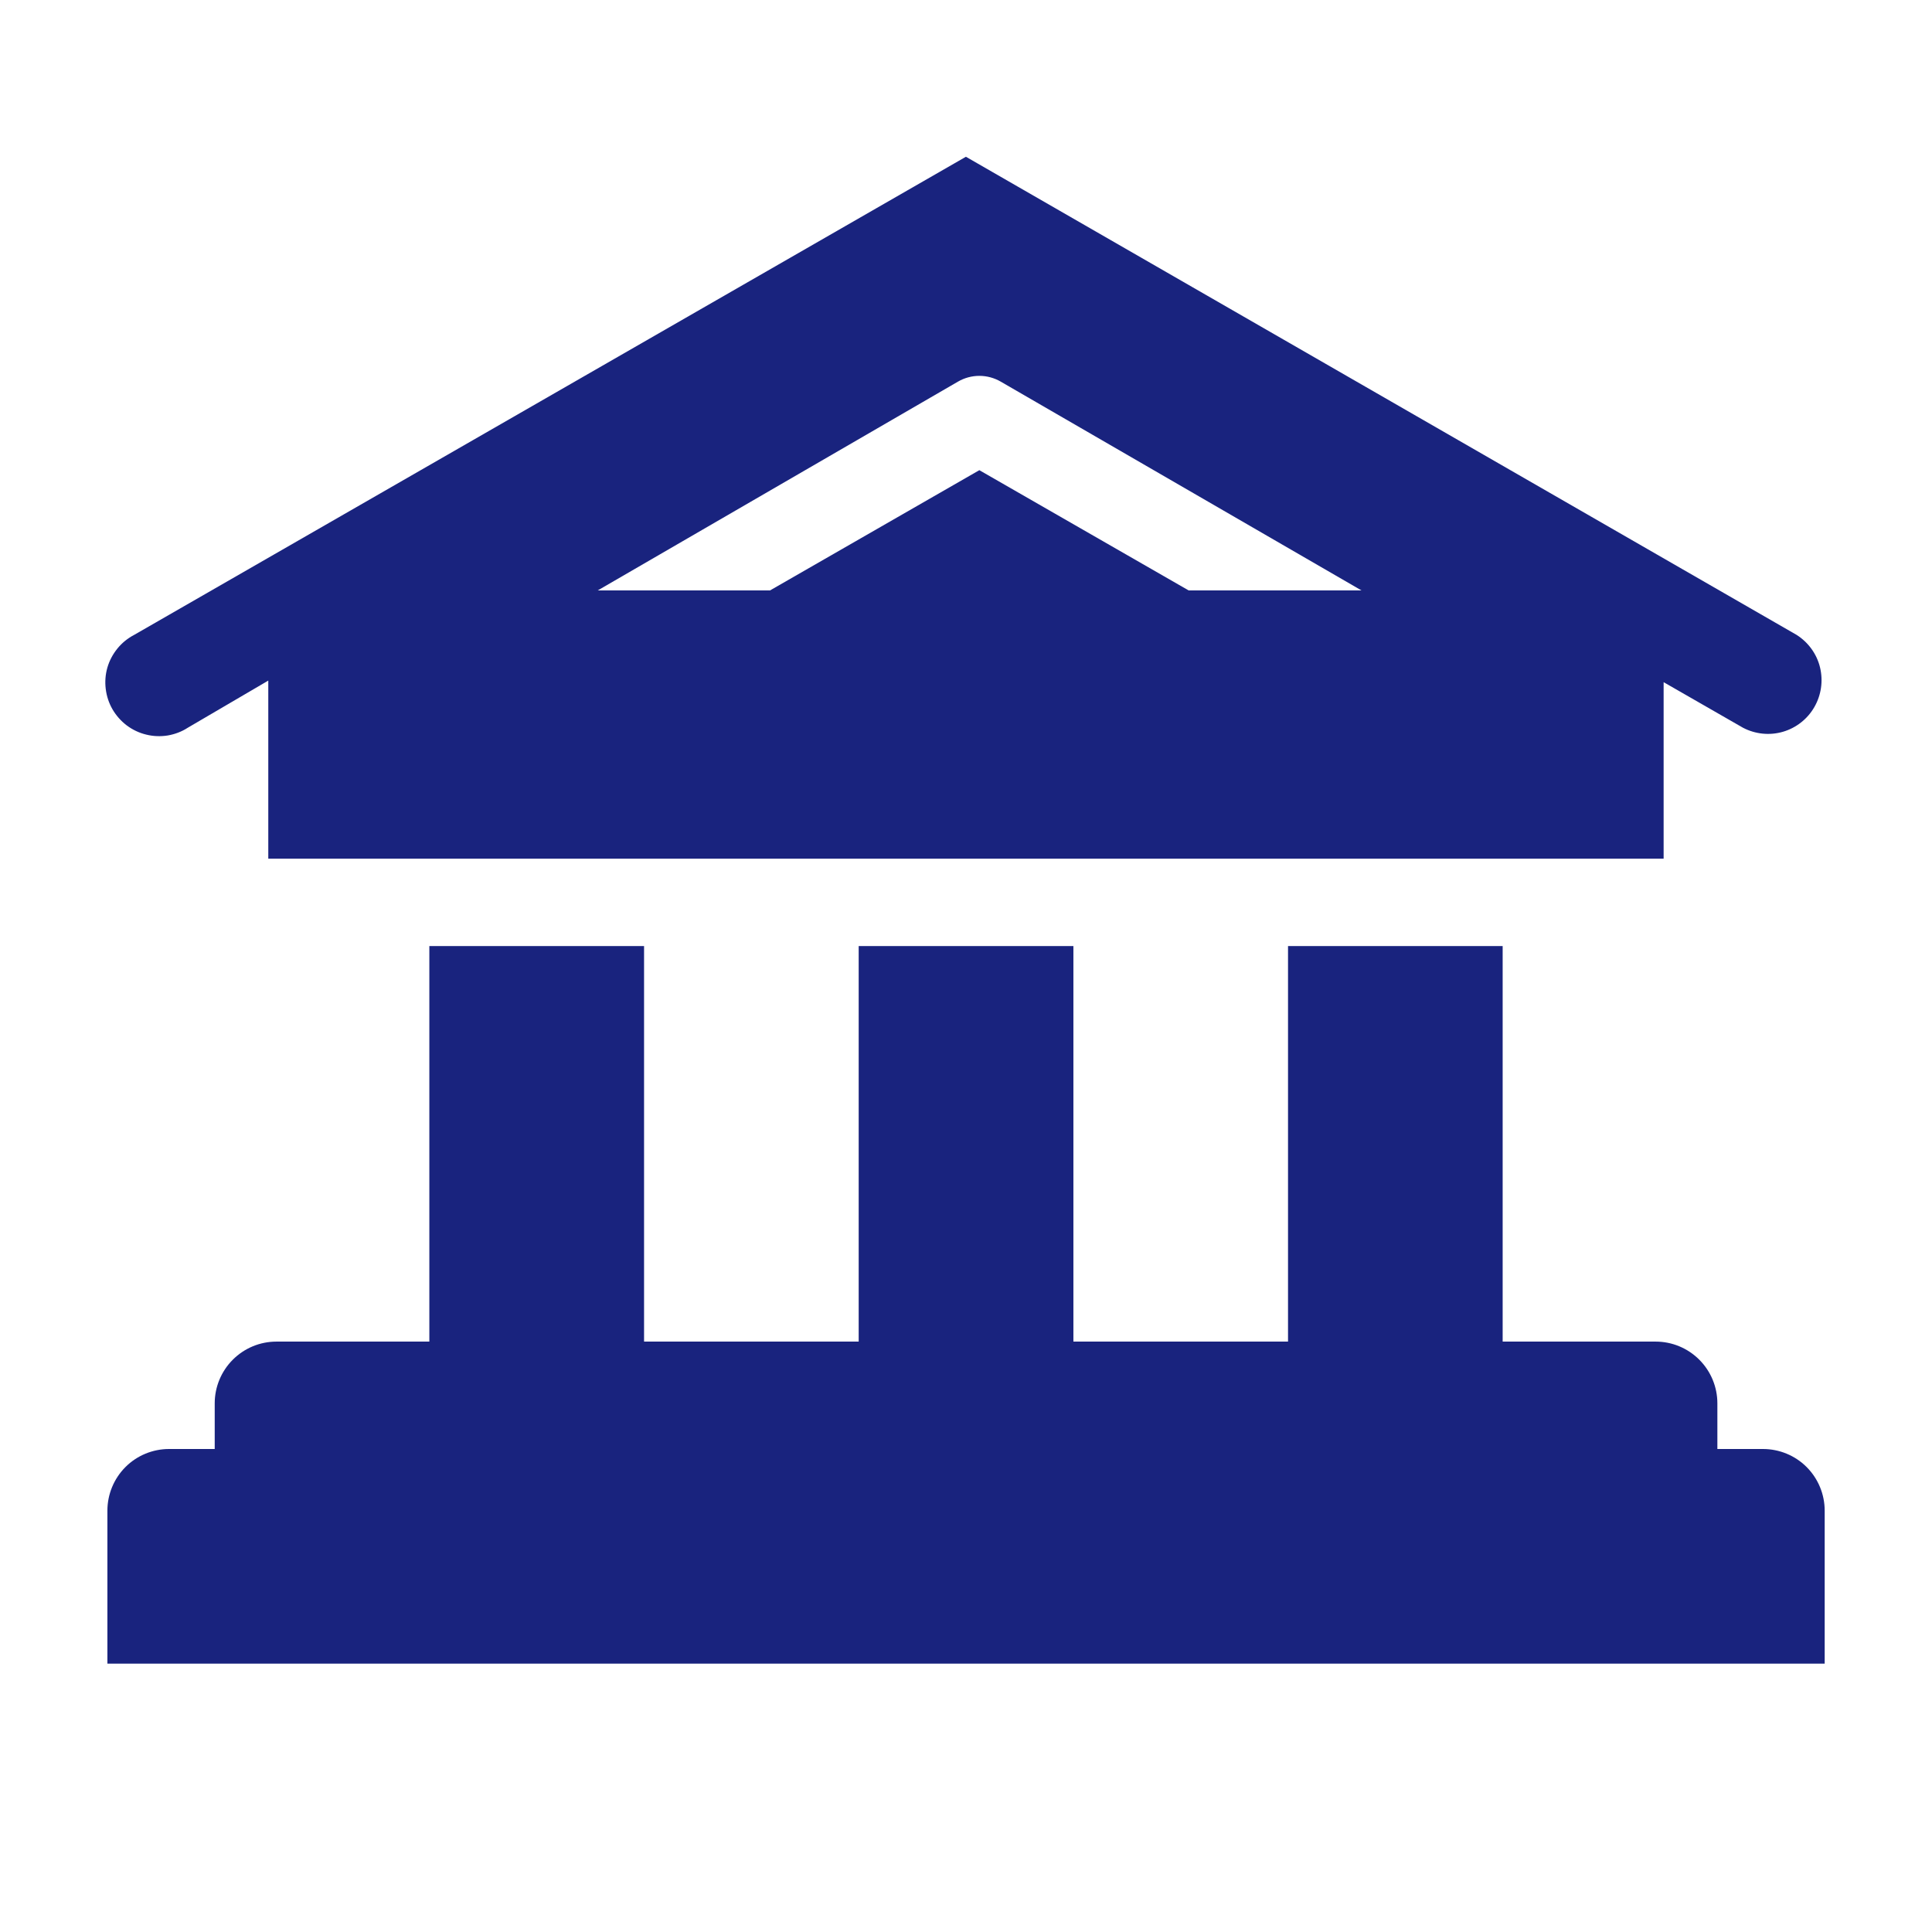 <svg width="22" height="22" viewBox="0 0 22 22" fill="none" xmlns="http://www.w3.org/2000/svg">
<g id="clarity:bank-solid" clip-path="url(#clip0_2675_4645)">
<path id="Vector" d="M2.138 8.287L3.055 7.75V9.778H18.944V7.768L19.848 8.287C19.988 8.36 20.15 8.377 20.302 8.333C20.453 8.289 20.582 8.188 20.66 8.052C20.739 7.915 20.762 7.754 20.725 7.6C20.688 7.447 20.592 7.315 20.459 7.23L10.999 1.785L1.527 7.23C1.454 7.268 1.389 7.321 1.337 7.385C1.285 7.449 1.246 7.522 1.223 7.601C1.2 7.681 1.194 7.764 1.204 7.845C1.214 7.927 1.24 8.006 1.281 8.077C1.323 8.149 1.378 8.211 1.444 8.261C1.51 8.31 1.585 8.346 1.665 8.365C1.745 8.385 1.828 8.388 1.91 8.375C1.991 8.361 2.069 8.332 2.138 8.287ZM10.908 4.346C10.982 4.303 11.066 4.28 11.152 4.28C11.238 4.28 11.322 4.303 11.396 4.346L15.503 6.723H13.535L11.152 5.354L8.769 6.723H6.807L10.908 4.346Z" fill="#19237E"/>
<path id="Vector_2" d="M20.075 16.5H19.556V15.98C19.556 15.794 19.482 15.615 19.35 15.483C19.218 15.351 19.04 15.277 18.853 15.277H17.111V10.773H14.667V15.277H12.223V10.773H9.778V15.277H7.334V10.773H4.889V15.277H3.148C2.961 15.277 2.783 15.351 2.651 15.483C2.519 15.615 2.445 15.794 2.445 15.98V16.5H1.925C1.739 16.5 1.56 16.574 1.429 16.705C1.297 16.837 1.223 17.016 1.223 17.202V18.944H20.778V17.202C20.778 17.016 20.704 16.837 20.572 16.705C20.441 16.574 20.262 16.5 20.075 16.5Z" fill="#19237E"/>
</g>
<defs>
<clipPath id="clip0_2675_4645">
<rect width="22" height="22" fill="white"/>
</clipPath>
</defs>
</svg>
